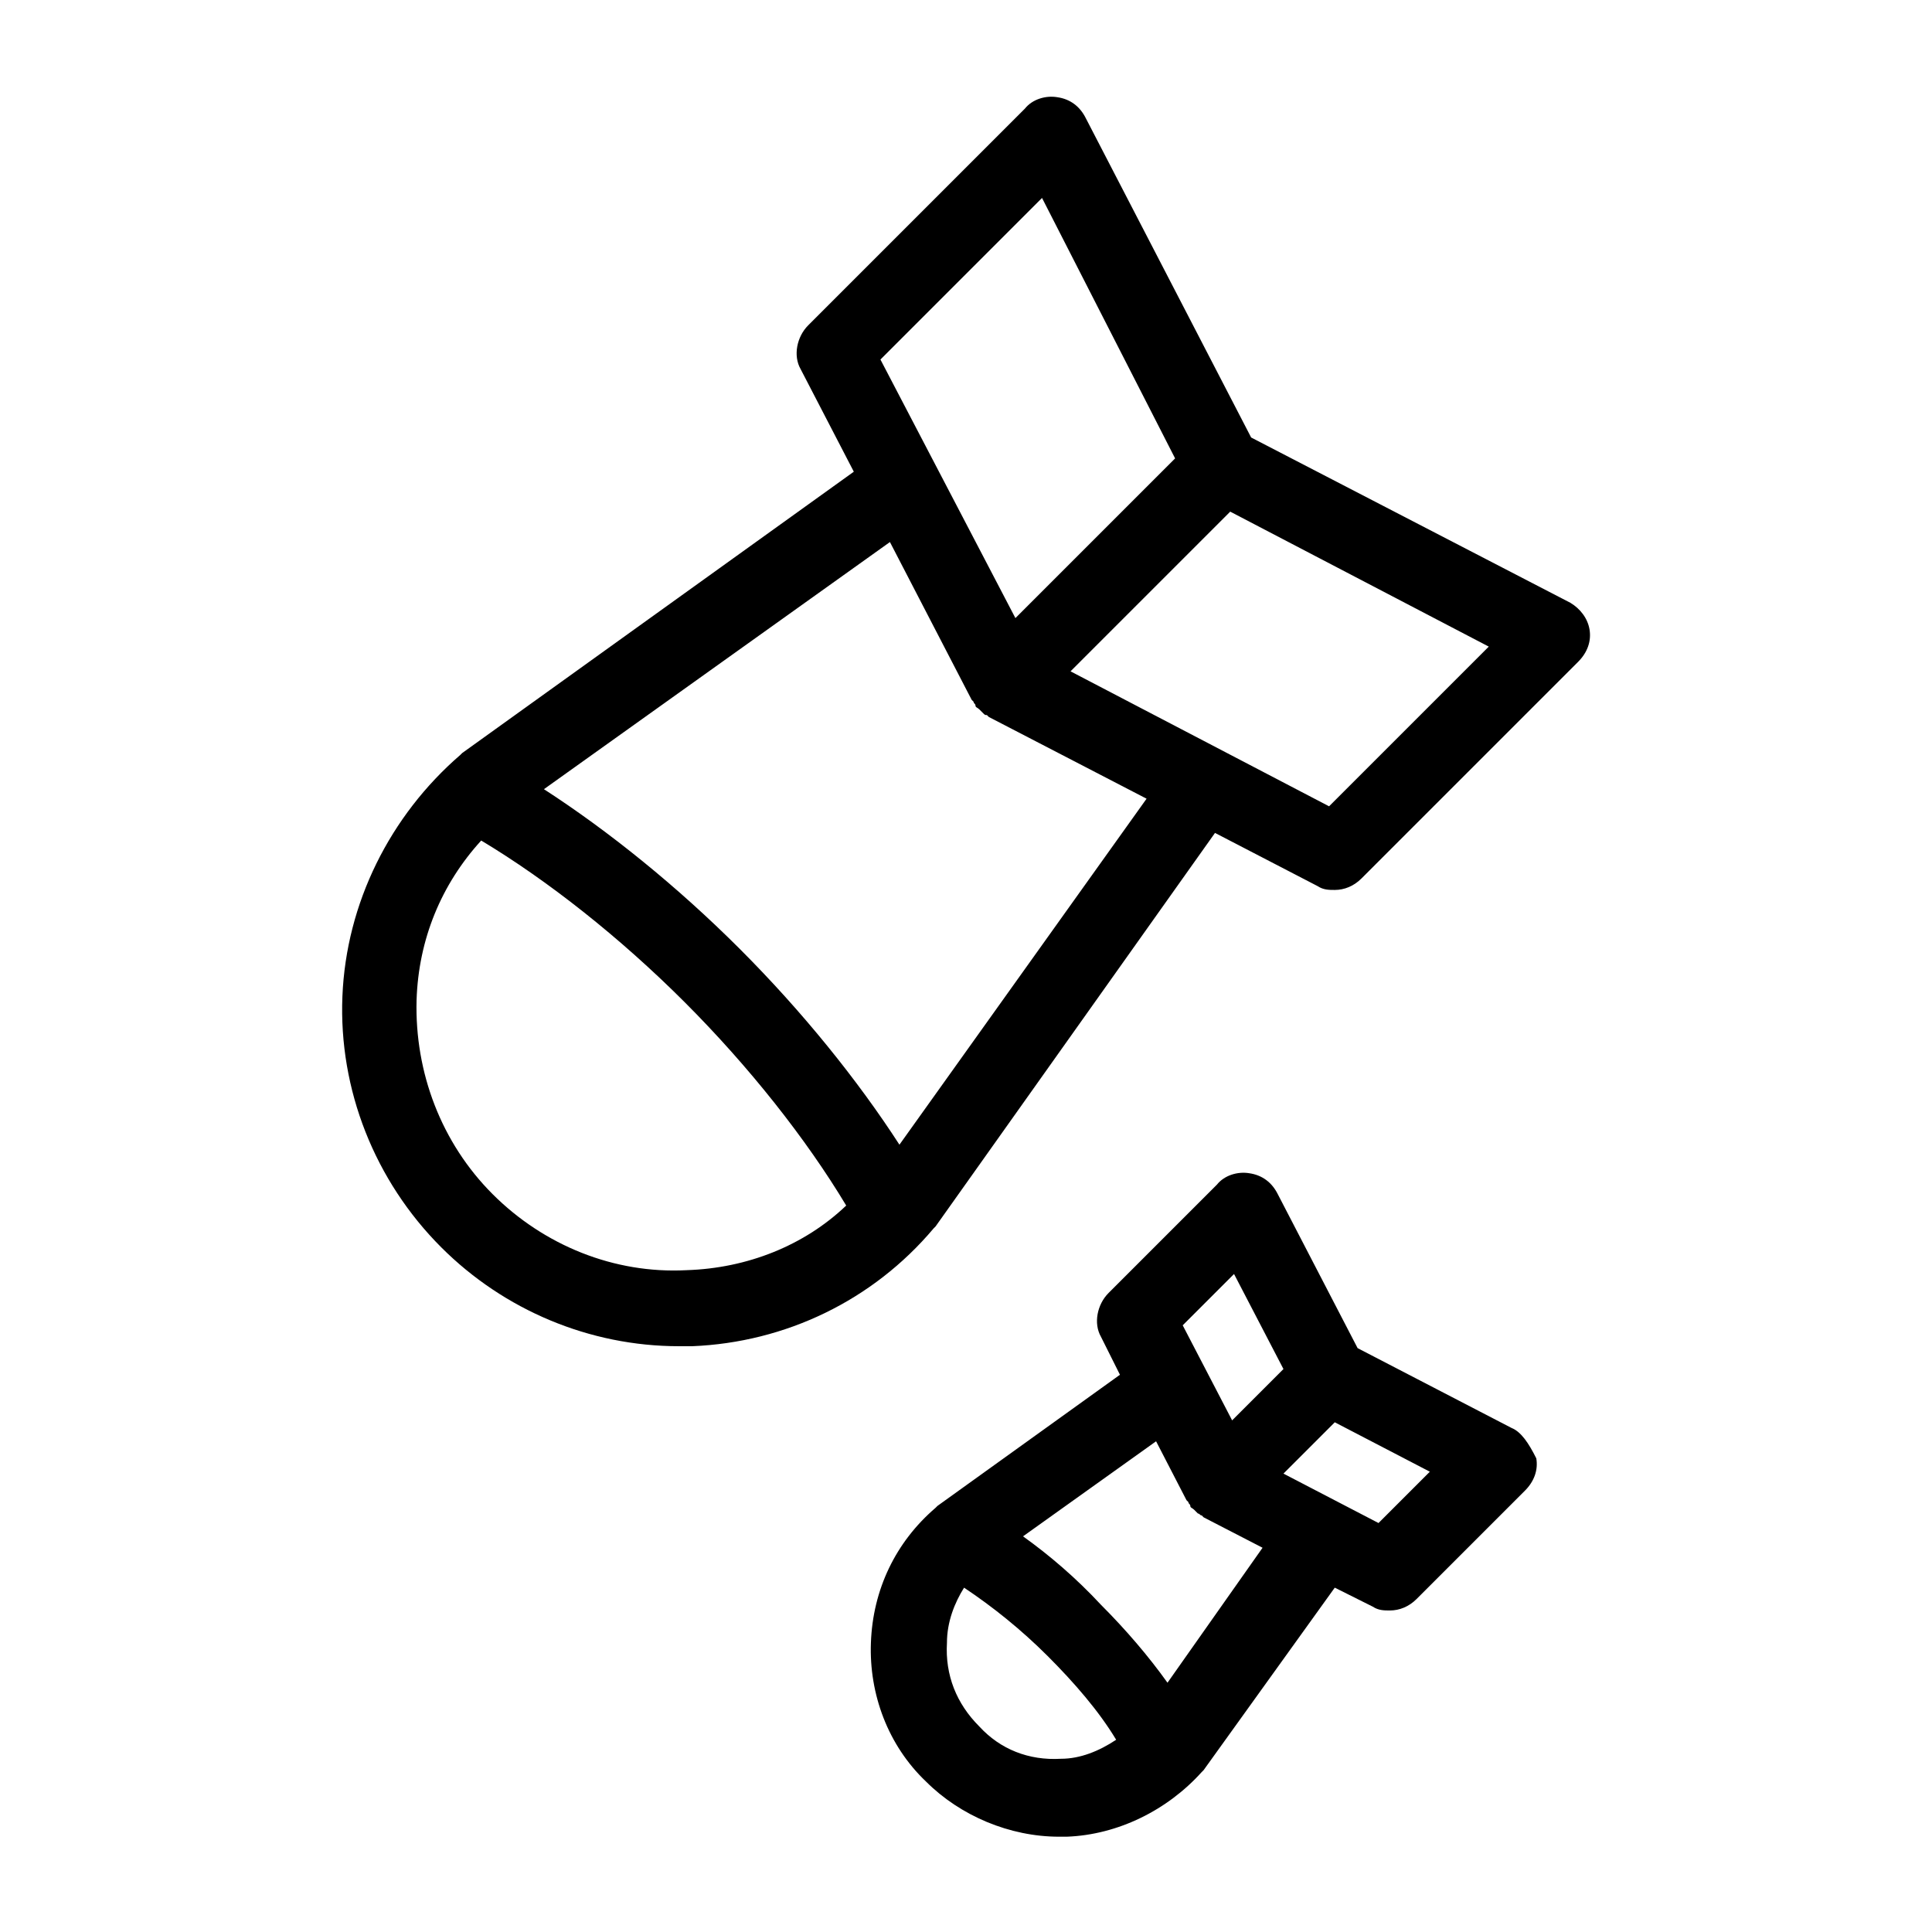<?xml version="1.0" encoding="UTF-8"?>
<!-- Uploaded to: SVG Repo, www.svgrepo.com, Generator: SVG Repo Mixer Tools -->
<svg fill="#000000" width="800px" height="800px" version="1.1" viewBox="144 144 512 512" xmlns="http://www.w3.org/2000/svg">
 <g>
  <path d="m560.21 303.77-84.641-43.828-43.832-84.641c-1.512-3.023-4.031-5.039-7.559-5.543-3.023-0.504-6.551 0.504-8.566 3.023l-57.43 57.434c-3.023 3.023-4.031 8.062-2.016 11.586l14.105 27.207-103.79 74.562s-0.504 0.504-0.504 0.504c-18.641 16.121-30.23 39.297-31.234 63.984-1.008 24.688 8.566 48.871 26.199 66.504 16.625 16.625 39.297 26.199 62.977 26.199h3.527c24.688-1.008 47.863-12.09 63.984-31.234l0.504-0.504 74.055-104.29 27.207 14.105c1.512 1.008 3.023 1.008 4.535 1.008 2.519 0 5.039-1.008 7.055-3.023l57.434-57.434c2.519-2.519 3.527-5.543 3.023-8.566-0.504-3.019-2.519-5.539-5.039-7.051zm-140.06-107.31 35.266 69.02-42.32 42.32-35.77-68.52zm-94.215 284.15c-19.145 1.008-37.785-6.551-51.387-20.152-13.602-13.602-20.656-32.242-20.152-51.387 0.504-16.121 6.551-30.73 17.129-42.32 17.633 10.578 36.777 25.695 53.906 42.824 17.129 17.129 32.242 36.273 42.824 53.906-11.082 10.578-26.199 16.625-42.32 17.129zm56.426-33.254c-11.082-17.129-25.695-35.266-42.32-51.891s-34.762-31.234-51.891-42.32l91.691-65.496 21.664 41.816 0.504 0.504c0 0.504 0.504 0.504 0.504 1.008 0 0.504 0.504 0.504 1.008 1.008 0.504 0.504 0.504 0.504 1.008 1.008 0.504 0.504 0.504 0.504 1.008 0.504l0.504 0.504 41.816 21.664zm113.86-89.676-68.52-35.77 42.32-42.32 68.52 35.77z"/>
  <path d="m544.59 522.43-40.809-21.16-21.16-40.809c-1.512-3.023-4.031-5.039-7.559-5.543-3.023-0.504-6.551 0.504-8.566 3.023l-28.719 28.719c-3.023 3.023-4.031 8.062-2.016 11.586l5.039 10.078-48.367 34.762s-0.504 0.504-0.504 0.504c-10.578 9.07-16.625 21.664-17.129 35.77-0.504 13.602 4.535 27.207 14.609 36.777 9.07 9.07 22.168 14.609 35.266 14.609h2.016c13.602-0.504 26.703-7.055 35.77-17.129l0.504-0.504 34.762-48.367 10.078 5.039c1.512 1.008 3.023 1.008 4.535 1.008 2.519 0 5.039-1.008 7.055-3.023l28.719-28.719c2.519-2.519 3.527-5.543 3.023-8.566-2.016-4.027-4.031-7.047-6.547-8.055zm-73.559-40.809 13.098 25.191-13.602 13.602-13.098-25.191zm-45.848 128.47c-8.566 0.504-16.121-2.519-21.664-8.566-6.047-6.047-9.07-13.602-8.566-22.168 0-5.543 2.016-10.578 4.535-14.609 7.559 5.039 15.113 11.082 22.168 18.137 7.055 7.055 13.602 14.609 18.137 22.168-4.531 3.023-9.57 5.039-14.609 5.039zm28.215-20.152c-5.039-7.055-11.082-14.105-17.633-20.656-6.551-7.051-13.602-13.098-20.656-18.137l35.266-25.191 8.062 15.617 0.504 0.504c0 0.504 0.504 0.504 0.504 1.008s0.504 0.504 1.008 1.008c0.504 0.504 0.504 0.504 1.008 1.008 0.504 0 0.504 0.504 1.008 0.504l0.504 0.504 15.617 8.062zm55.922-42.32-25.191-13.098 13.602-13.602 25.191 13.098z"/>
 </g>
</svg>